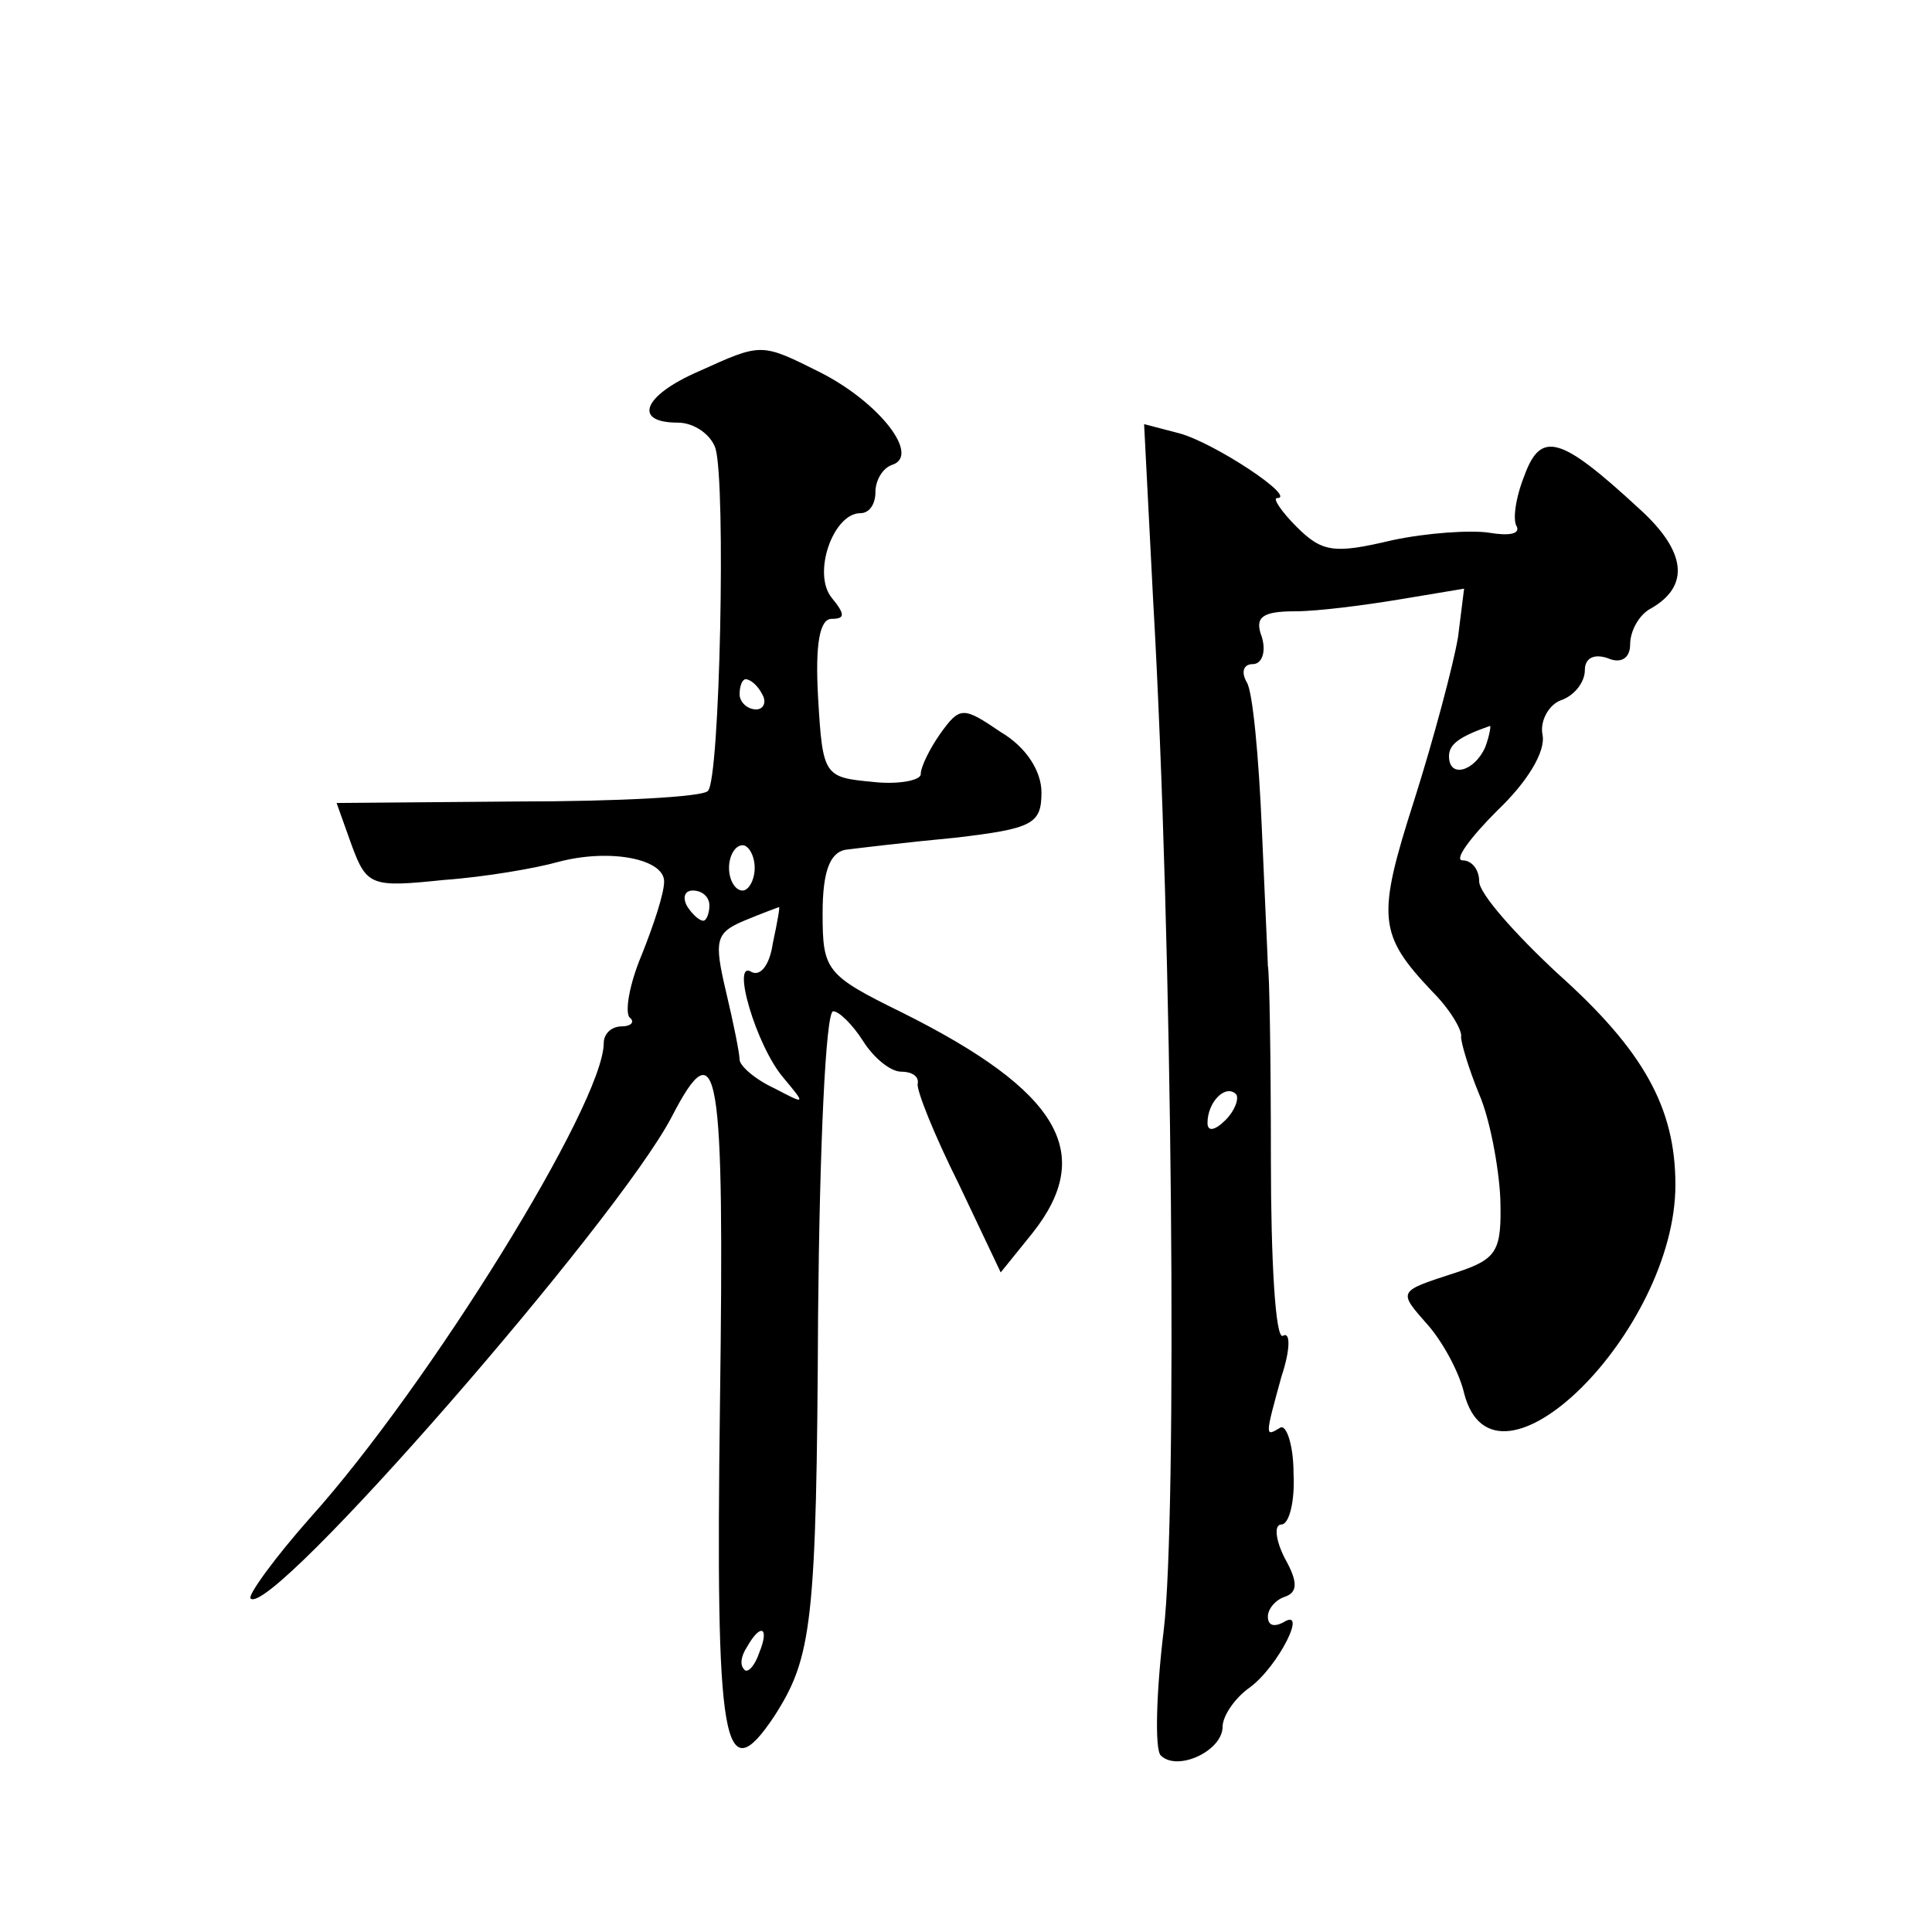 <?xml version="1.0" standalone="no"?>
<!DOCTYPE svg PUBLIC "-//W3C//DTD SVG 20010904//EN"
 "http://www.w3.org/TR/2001/REC-SVG-20010904/DTD/svg10.dtd">
<svg version="1.0" xmlns="http://www.w3.org/2000/svg"
 width="128pt" height="128pt" viewBox="0 0 128 128"
 preserveAspectRatio="xMidYMid meet">
<g transform="translate(0,128) scale(0.1,-0.1)"
fill="#0" stroke="none">
<path d="M463 1034 c-37 -16 -44 -34 -14 -34 11 0 22 -8 25 -17 7 -23 3 -220 -5
-227 -3 -4 -60 -7 -126 -7 l-120 -1 10 -28 c10 -27 13 -28 61 -23 28 2 62 8 76
12 34 9 70 2 70 -13 0 -8 -7 -29 -15 -49 -8 -19 -11 -37 -8 -41 4 -3 1 -6 -5 -6
-7 0 -12 -5 -12 -11 0 -40 -116 -227 -194 -314 -24 -27 -42 -52 -40 -54 13 -14
243 250 279 319 31 60 35 34 32 -190 -3 -227 2 -258 36 -207 25 39 28 61 29 266
1 110 5 201 10 201 4 0 13 -9 20 -20 7 -11 18 -20 25 -20 7 0 12 -3 11 -8 -1 -4
11 -34 27 -66 l28 -59 21 26 c42 53 18 94 -86 146 -51 25 -53 28 -53 66 0 28 5
40 15 42 8 1 41 5 73 8 51 6 57 9 57 30 0 14 -10 30 -27 40 -25 17 -27 17 -40 -1
-7 -10 -13 -22 -13 -27 0 -4 -15 -7 -32 -5 -32 3 -33 4 -36 56 -2 35 1 52 9 52
9 0 9 3 0 14 -13 16 1 56 19 56 6 0 10 6 10 14 0 8 5 16 11 18 19 6 -8 41 -47 61
-40 20 -39 20 -81 1z m42 -214 c3 -5 1 -10 -4 -10 -6 0 -11 5 -11 10 0 6 2 10 4
10 3 0 8 -4 11 -10z m-5 -115 c0 -8 -4 -15 -8 -15 -5 0 -9 7 -9 15 0 8 4 15 9 15
4 0 8 -7 8 -15z m-30 -25 c0 -5 -2 -10 -4 -10 -3 0 -8 5 -11 10 -3 6 -1 10 4 10
6 0 11 -4 11 -10z m42 -25 c-2 -14 -8 -22 -14 -19 -14 9 3 -49 21 -70 15 -18 15
-18 -6 -7 -13 6 -23 15 -23 19 0 4 -4 24 -9 45 -8 34 -7 39 12 47 12 5 23 9 23
9 1 1 -1 -10 -4 -24z m-9 -470 c-3 -9 -8 -14 -10 -11 -3 3 -2 9 2 15 9 16 15 13
8 -4z M764 882 c13 -226 16 -608 7 -682 -5 -41 -6 -79 -2 -83 11 -11 41 3 41 19
0 7 8 19 18 26 19 14 39 54 22 43 -6 -3 -10 -2 -10 4 0 5 5 11 11 13 9 3 9 10 0
26 -6 12 -7 22 -2 22 5 0 9 15 8 34 0 19 -5 33 -9 30 -10 -6 -10 -6 1 34 6 18 6
30 1 27 -5 -3 -8 50 -8 117 0 68 -1 125 -2 128 0 3 -2 44 -4 91 -2 47 -6 91 -10
97 -4 7 -2 12 4 12 6 0 9 8 6 18 -5 13 0 17 22 17 15 0 46 4 70 8 l42 7 -4 -32
c-3 -18 -16 -67 -29 -108 -25 -78 -24 -89 12 -127 12 -12 20 -26 19 -30 0 -4 5
-21 12 -38 7 -16 13 -48 14 -69 1 -35 -2 -40 -29 -49 -40 -13 -39 -12 -18 -36 10
-12 20 -31 23 -44 20 -78 140 41 140 138 0 51 -21 89 -78 140 -28 26 -52 53 -52
61 0 8 -5 14 -11 14 -6 0 5 15 23 33 20 19 32 39 30 50 -2 9 4 20 12 23 9 3 16
12 16 20 0 8 6 11 15 8 9 -4 15 0 15 9 0 9 6 20 14 24 26 15 23 38 -8 66 -52 48
-65 52 -76 22 -6 -15 -8 -30 -5 -34 2 -5 -6 -6 -18 -4 -12 2 -42 0 -65 -5 -38 -9
-46 -8 -63 9 -10 10 -16 19 -13 19 14 0 -42 37 -65 43 l-23 6 6 -117z m220 -97
c-7 -16 -24 -21 -24 -6 0 8 7 13 27 20 1 1 0 -6 -3 -14z m-172 -247 c-7 -7 -12
-8 -12 -2 0 14 12 26 19 19 2 -3 -1 -11 -7 -17z"/>
</g>
</svg>
